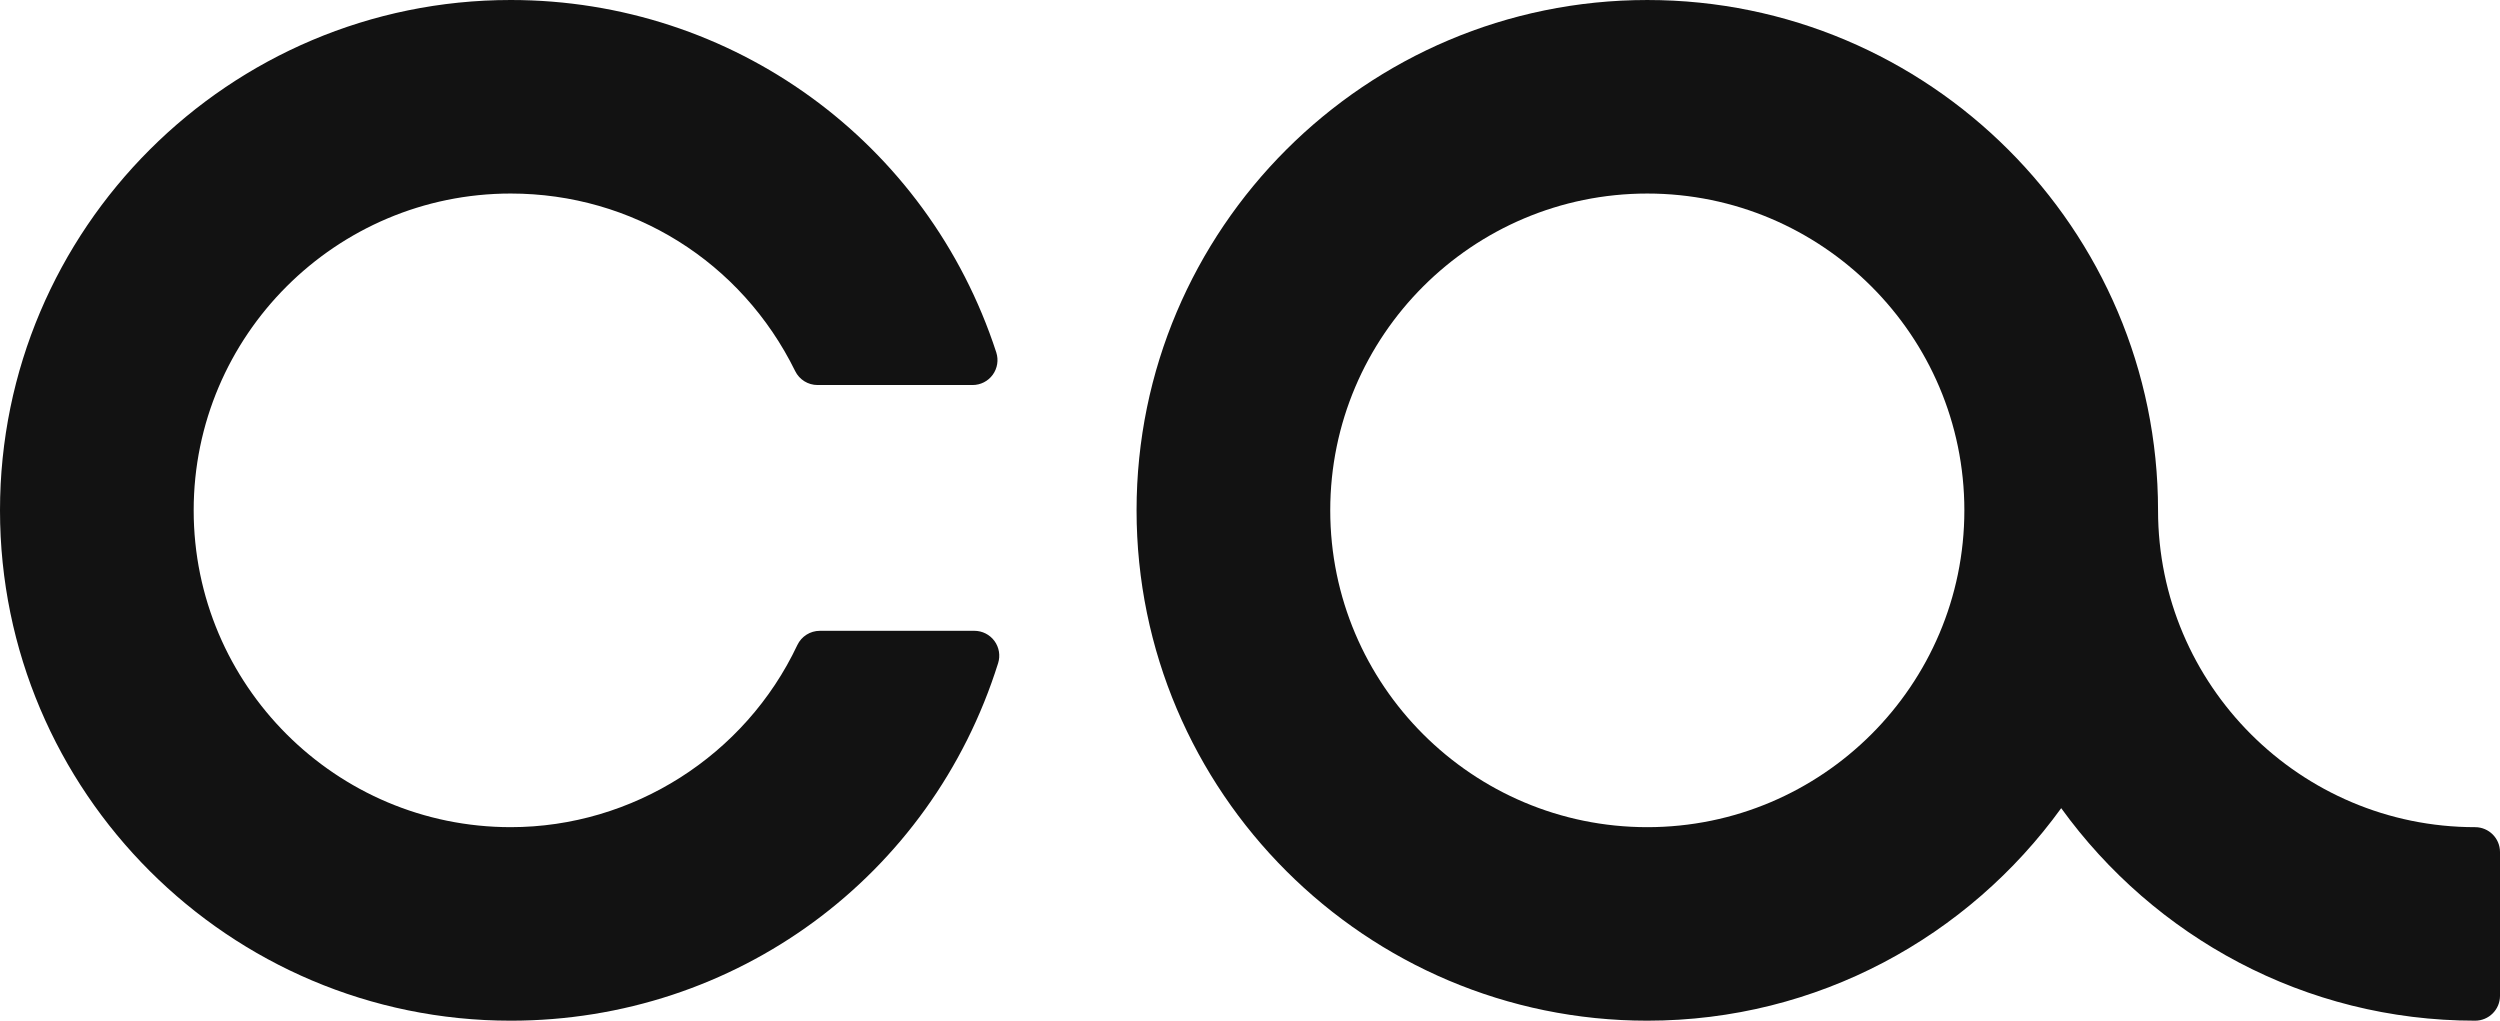 <svg width="725" height="296" viewBox="0 0 725 296" fill="none" xmlns="http://www.w3.org/2000/svg">
<path d="M477.717 239.879C427.017 239.879 385.771 198.662 385.771 148.001C385.771 97.337 427.017 56.127 477.717 56.127C528.418 56.127 569.664 97.337 569.664 148.001C569.664 198.662 528.418 239.879 477.717 239.879ZM717.779 239.879C667.078 239.879 625.832 198.662 625.832 148.001C625.832 66.395 559.388 0.002 477.717 0.002C396.047 0.002 329.603 66.395 329.603 148.001C329.603 229.606 396.047 295.999 477.717 295.999C527.114 295.999 570.824 271.62 597.747 234.367C624.672 271.62 668.382 295.999 717.779 295.999C721.768 295.999 725 292.769 725 288.784V247.097C725 243.107 721.768 239.879 717.779 239.879Z" fill="#121212"/>
<path d="M282.565 182.936H237.76C234.963 182.936 232.422 184.547 231.225 187.072C216.096 219.149 183.472 239.877 148.112 239.877C97.412 239.877 56.166 198.66 56.166 147.999C56.166 97.337 97.412 56.125 148.112 56.125C183.385 56.125 214.992 75.857 230.602 107.618C231.814 110.094 234.329 111.657 237.084 111.657H282.049C284.365 111.657 286.537 110.551 287.894 108.682C289.251 106.811 289.633 104.405 288.921 102.205C269.015 41.074 212.431 0 148.112 0C66.444 0 0 66.394 0 147.999C0 229.604 66.444 296 148.112 296C213.199 296 270.002 254.331 289.456 192.31C290.144 190.117 289.745 187.728 288.388 185.879C287.026 184.027 284.863 182.936 282.565 182.936Z" fill="#121212"/>
</svg>
